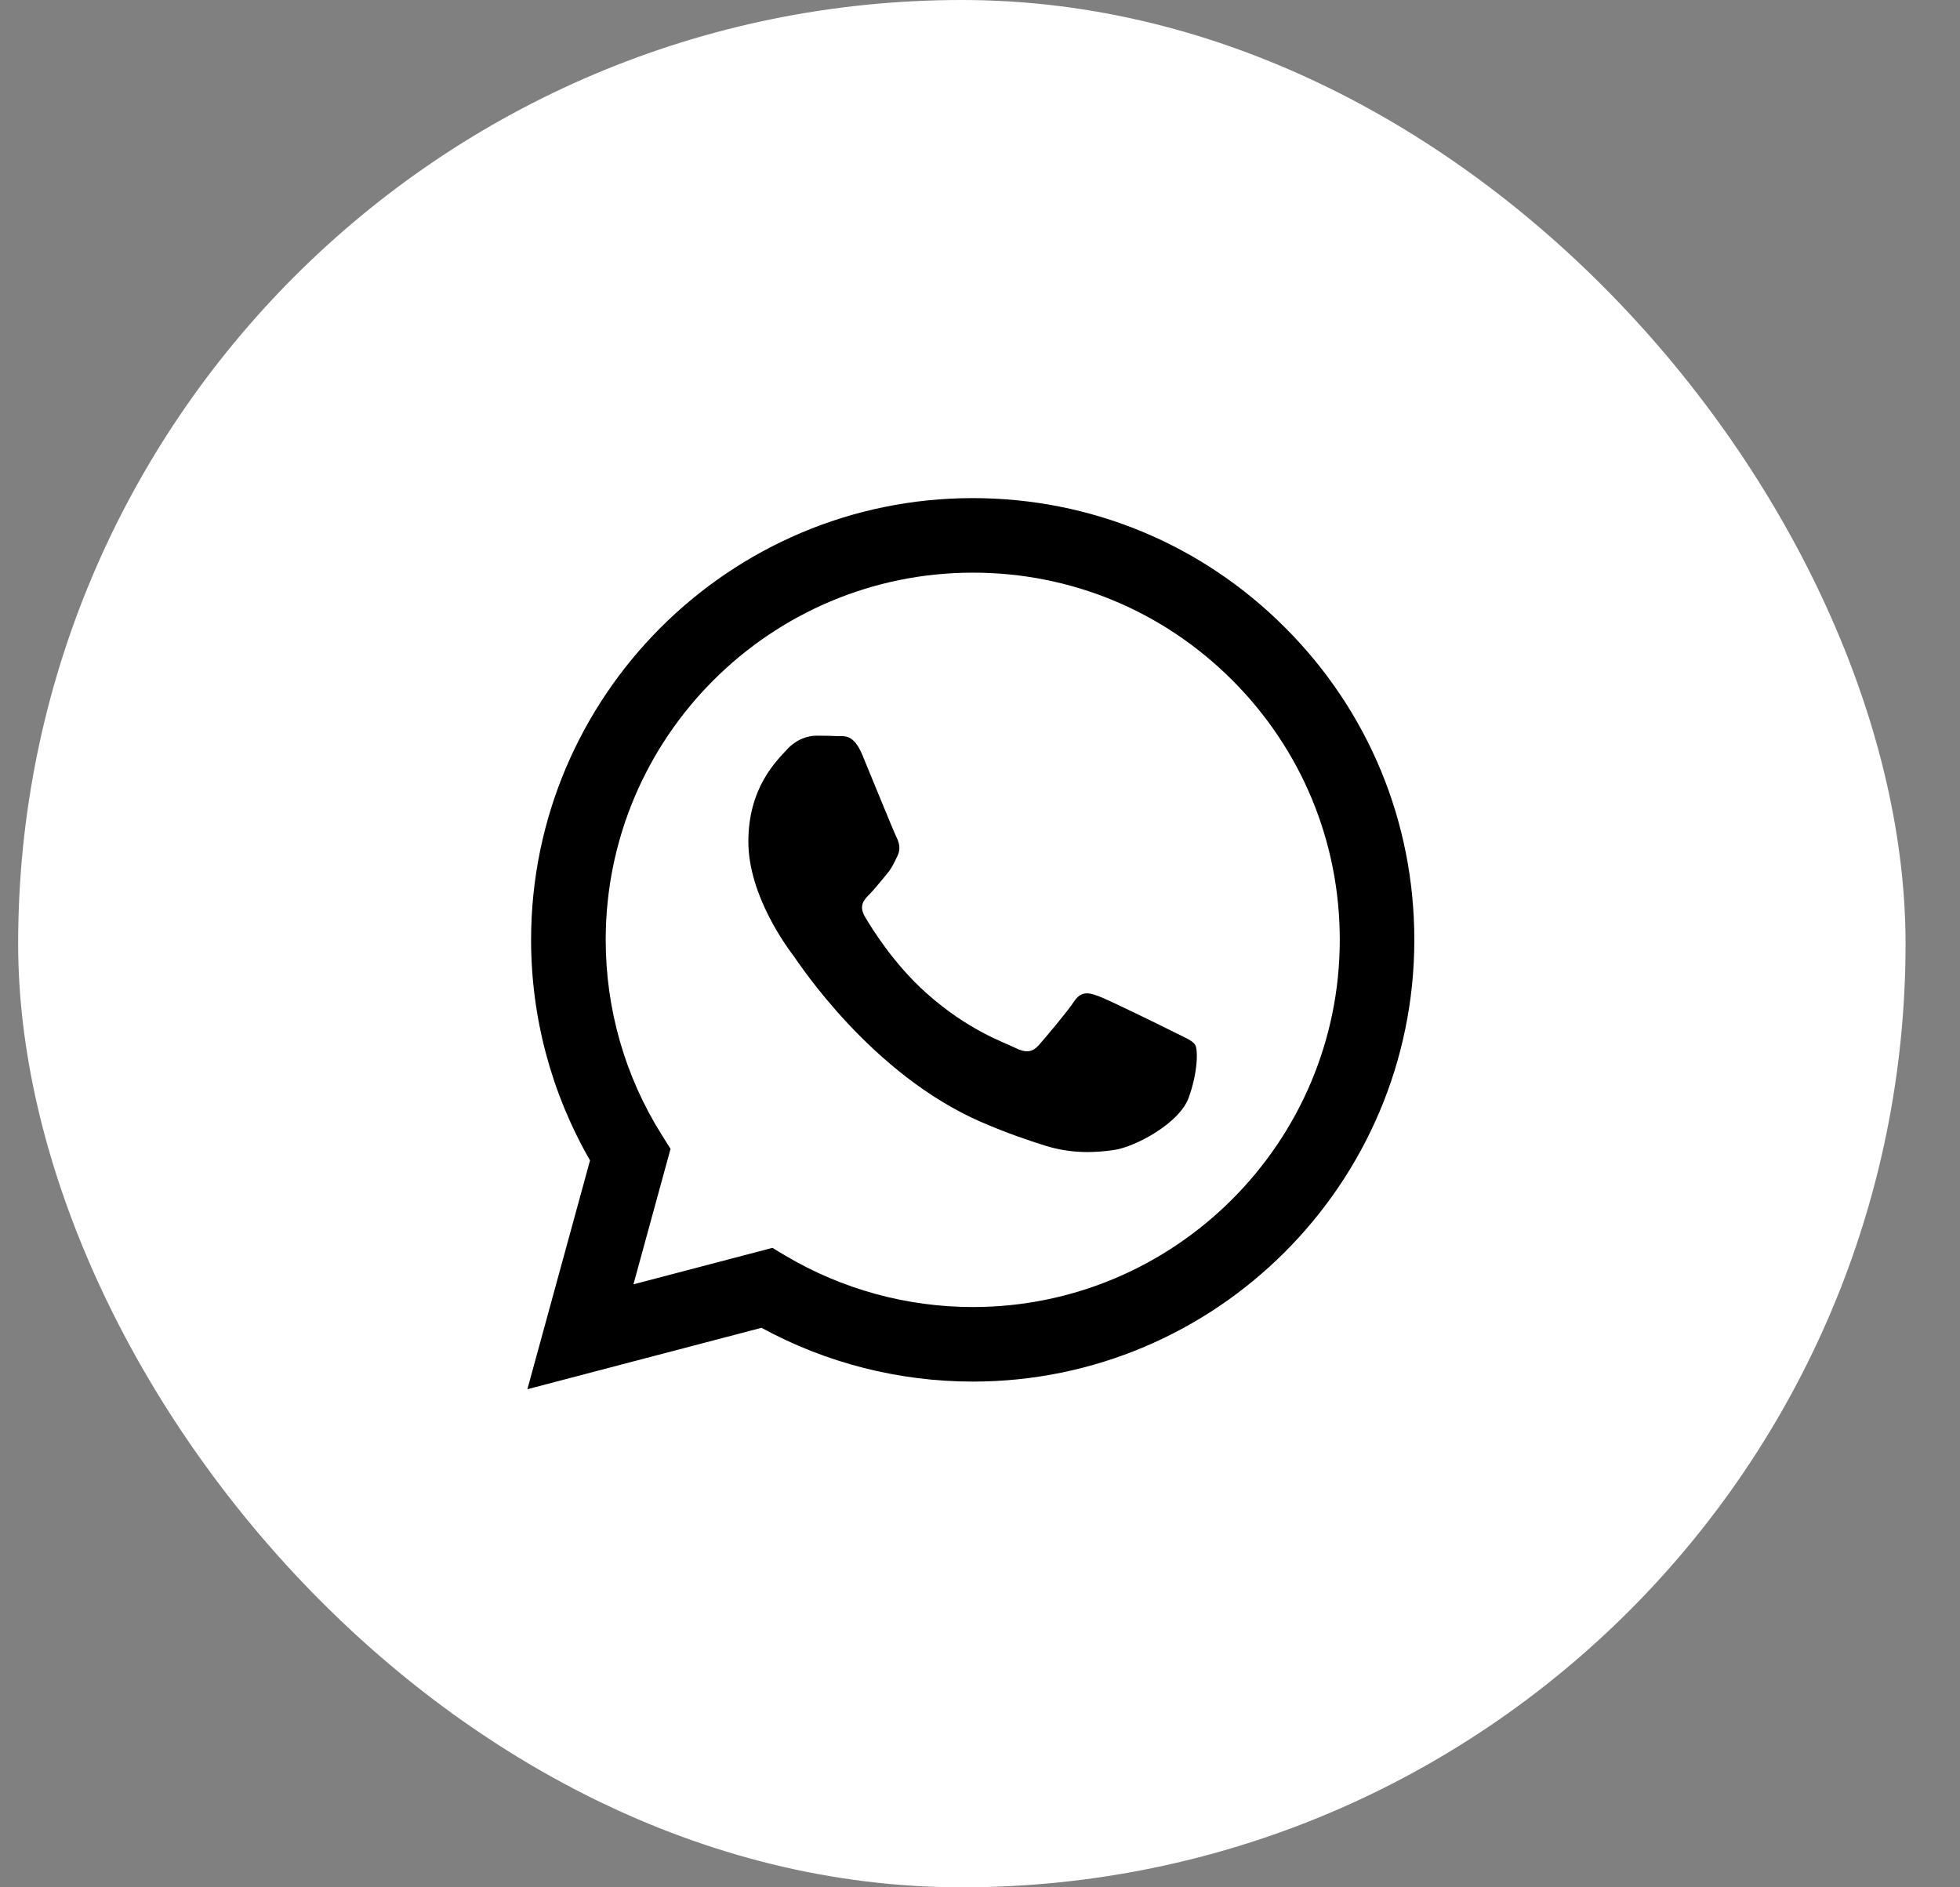 <svg width="27" height="26" viewBox="0 0 27 26" fill="none" xmlns="http://www.w3.org/2000/svg">
<rect x="0" y="0" width="27" height="26" fill="#808080" stroke="none"/>
<rect x="0.25" width="26" height="26" rx="13" fill="white"/>
<path fill-rule="evenodd" clip-rule="evenodd" d="M17.703 8.646C16.555 7.496 15.027 6.862 13.4 6.862C10.047 6.862 7.318 9.59 7.316 12.945C7.316 14.017 7.596 15.063 8.128 15.986L7.265 19.138L10.49 18.292C11.379 18.777 12.379 19.032 13.398 19.033H13.4C13.4 19.033 13.4 19.033 13.4 19.033C16.753 19.033 19.482 16.304 19.483 12.95C19.484 11.324 18.852 9.796 17.703 8.646ZM13.4 18.006H13.398C12.491 18.005 11.601 17.761 10.824 17.301L10.64 17.191L8.726 17.693L9.237 15.827L9.117 15.636C8.61 14.831 8.343 13.9 8.344 12.945C8.345 10.157 10.613 7.889 13.402 7.889C14.753 7.889 16.022 8.416 16.977 9.372C17.931 10.328 18.457 11.598 18.456 12.949C18.455 15.737 16.187 18.006 13.4 18.006Z" fill="black"/>
<path fill-rule="evenodd" clip-rule="evenodd" d="M16.174 14.219C16.021 14.142 15.274 13.775 15.135 13.724C14.995 13.673 14.894 13.648 14.793 13.8C14.692 13.952 14.4 14.295 14.312 14.396C14.223 14.497 14.134 14.51 13.982 14.434C13.83 14.358 13.34 14.197 12.76 13.68C12.308 13.277 12.003 12.779 11.914 12.627C11.825 12.474 11.905 12.392 11.981 12.316C12.049 12.248 12.133 12.139 12.209 12.05C12.285 11.961 12.31 11.898 12.361 11.796C12.412 11.695 12.386 11.606 12.348 11.53C12.31 11.454 12.006 10.706 11.88 10.402C11.756 10.105 11.631 10.145 11.537 10.141C11.449 10.136 11.348 10.135 11.246 10.135C11.145 10.135 10.98 10.173 10.841 10.325C10.702 10.478 10.309 10.845 10.309 11.594C10.309 12.342 10.854 13.065 10.93 13.166C11.005 13.268 12.001 14.803 13.526 15.461C13.889 15.618 14.172 15.711 14.393 15.781C14.757 15.897 15.088 15.881 15.35 15.842C15.642 15.798 16.25 15.474 16.376 15.119C16.503 14.764 16.503 14.459 16.465 14.396C16.427 14.333 16.326 14.295 16.174 14.219Z" fill="black"/>
</svg>
